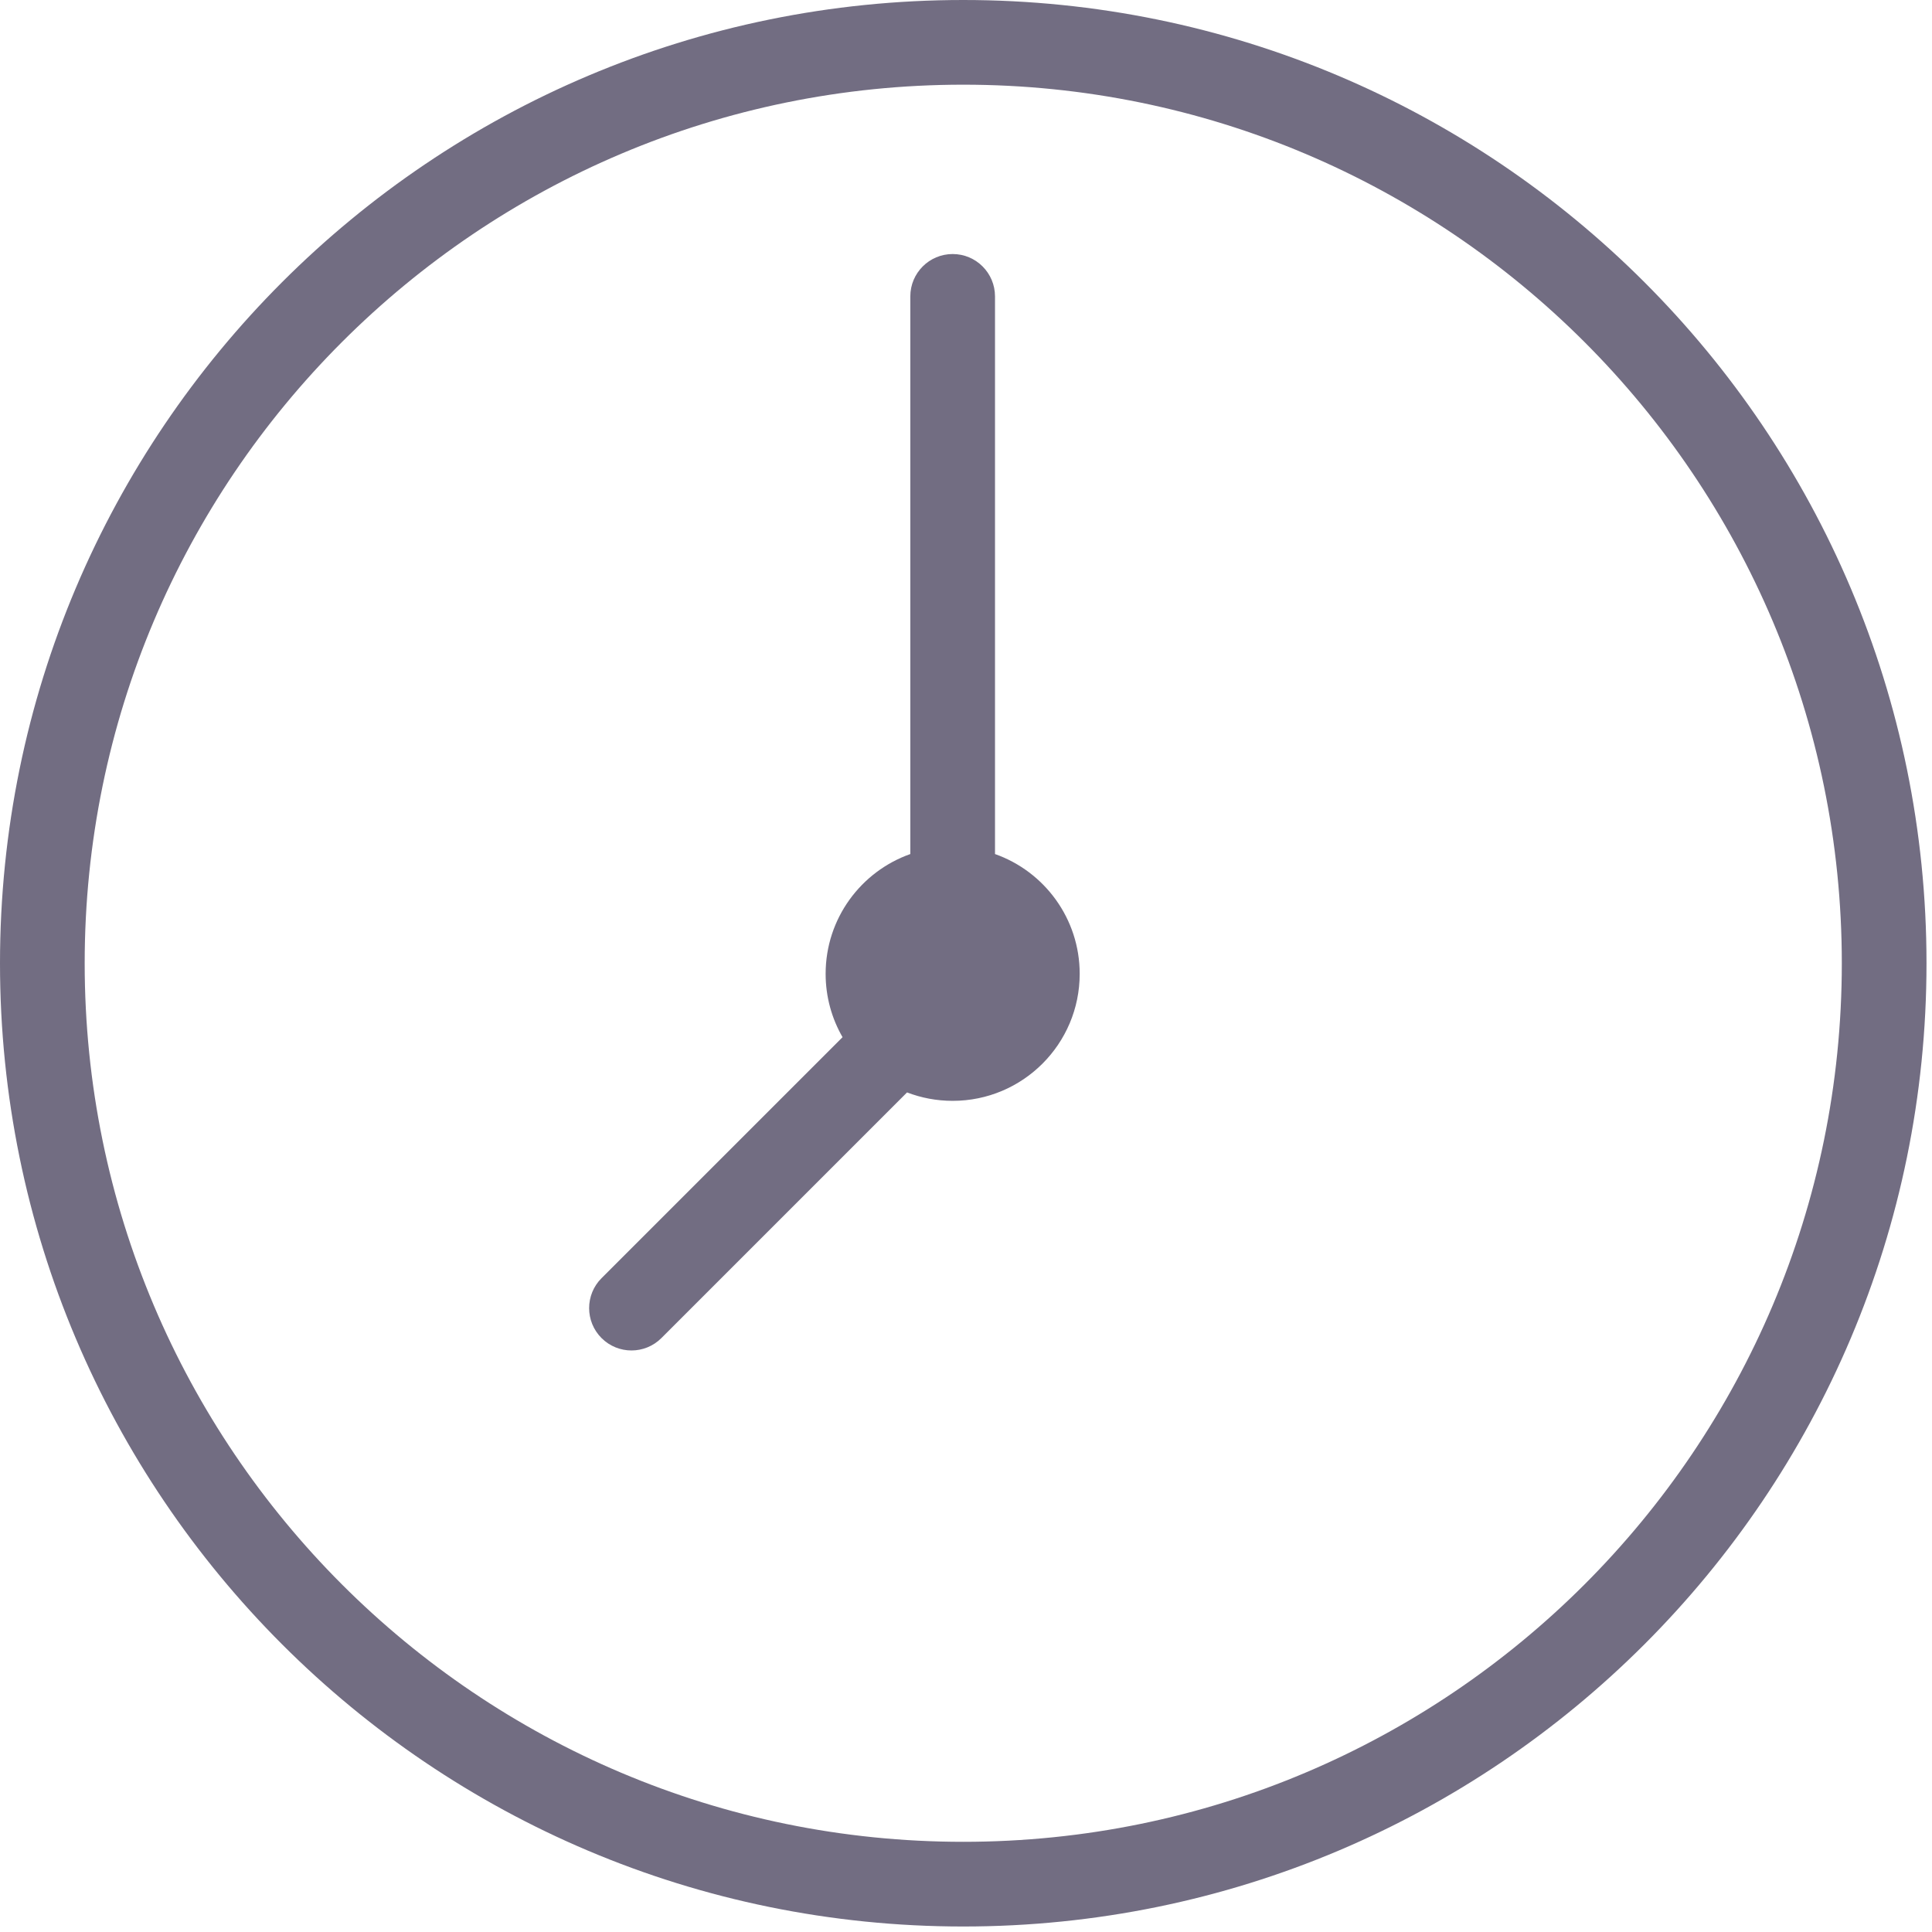 <?xml version="1.0" encoding="UTF-8"?> <svg xmlns="http://www.w3.org/2000/svg" width="78" height="78" viewBox="0 0 78 78" fill="none"> <path d="M38.462 10.256C37.517 10.256 36.752 11.022 36.752 11.966V34.48C34.76 35.184 33.333 37.083 33.333 39.316C33.333 40.248 33.582 41.121 34.016 41.874L24.285 51.604C23.618 52.271 23.618 53.354 24.285 54.021C24.953 54.689 26.035 54.689 26.703 54.021L36.62 44.104C37.192 44.324 37.812 44.444 38.462 44.444C41.294 44.444 43.59 42.148 43.59 39.316C43.59 37.083 42.163 35.184 40.171 34.48V11.966C40.171 11.022 39.406 10.256 38.462 10.256Z" fill="#726D82"></path> <path fill-rule="evenodd" clip-rule="evenodd" d="M77.778 38.889C77.778 60.367 60.367 77.778 38.889 77.778C17.411 77.778 0 60.367 0 38.889C0 17.411 17.411 0 38.889 0C60.367 0 77.778 17.411 77.778 38.889ZM74.359 38.889C74.359 58.478 58.478 74.359 38.889 74.359C19.299 74.359 3.419 58.478 3.419 38.889C3.419 19.299 19.299 3.419 38.889 3.419C58.478 3.419 74.359 19.299 74.359 38.889Z" fill="#726D82"></path> </svg> 